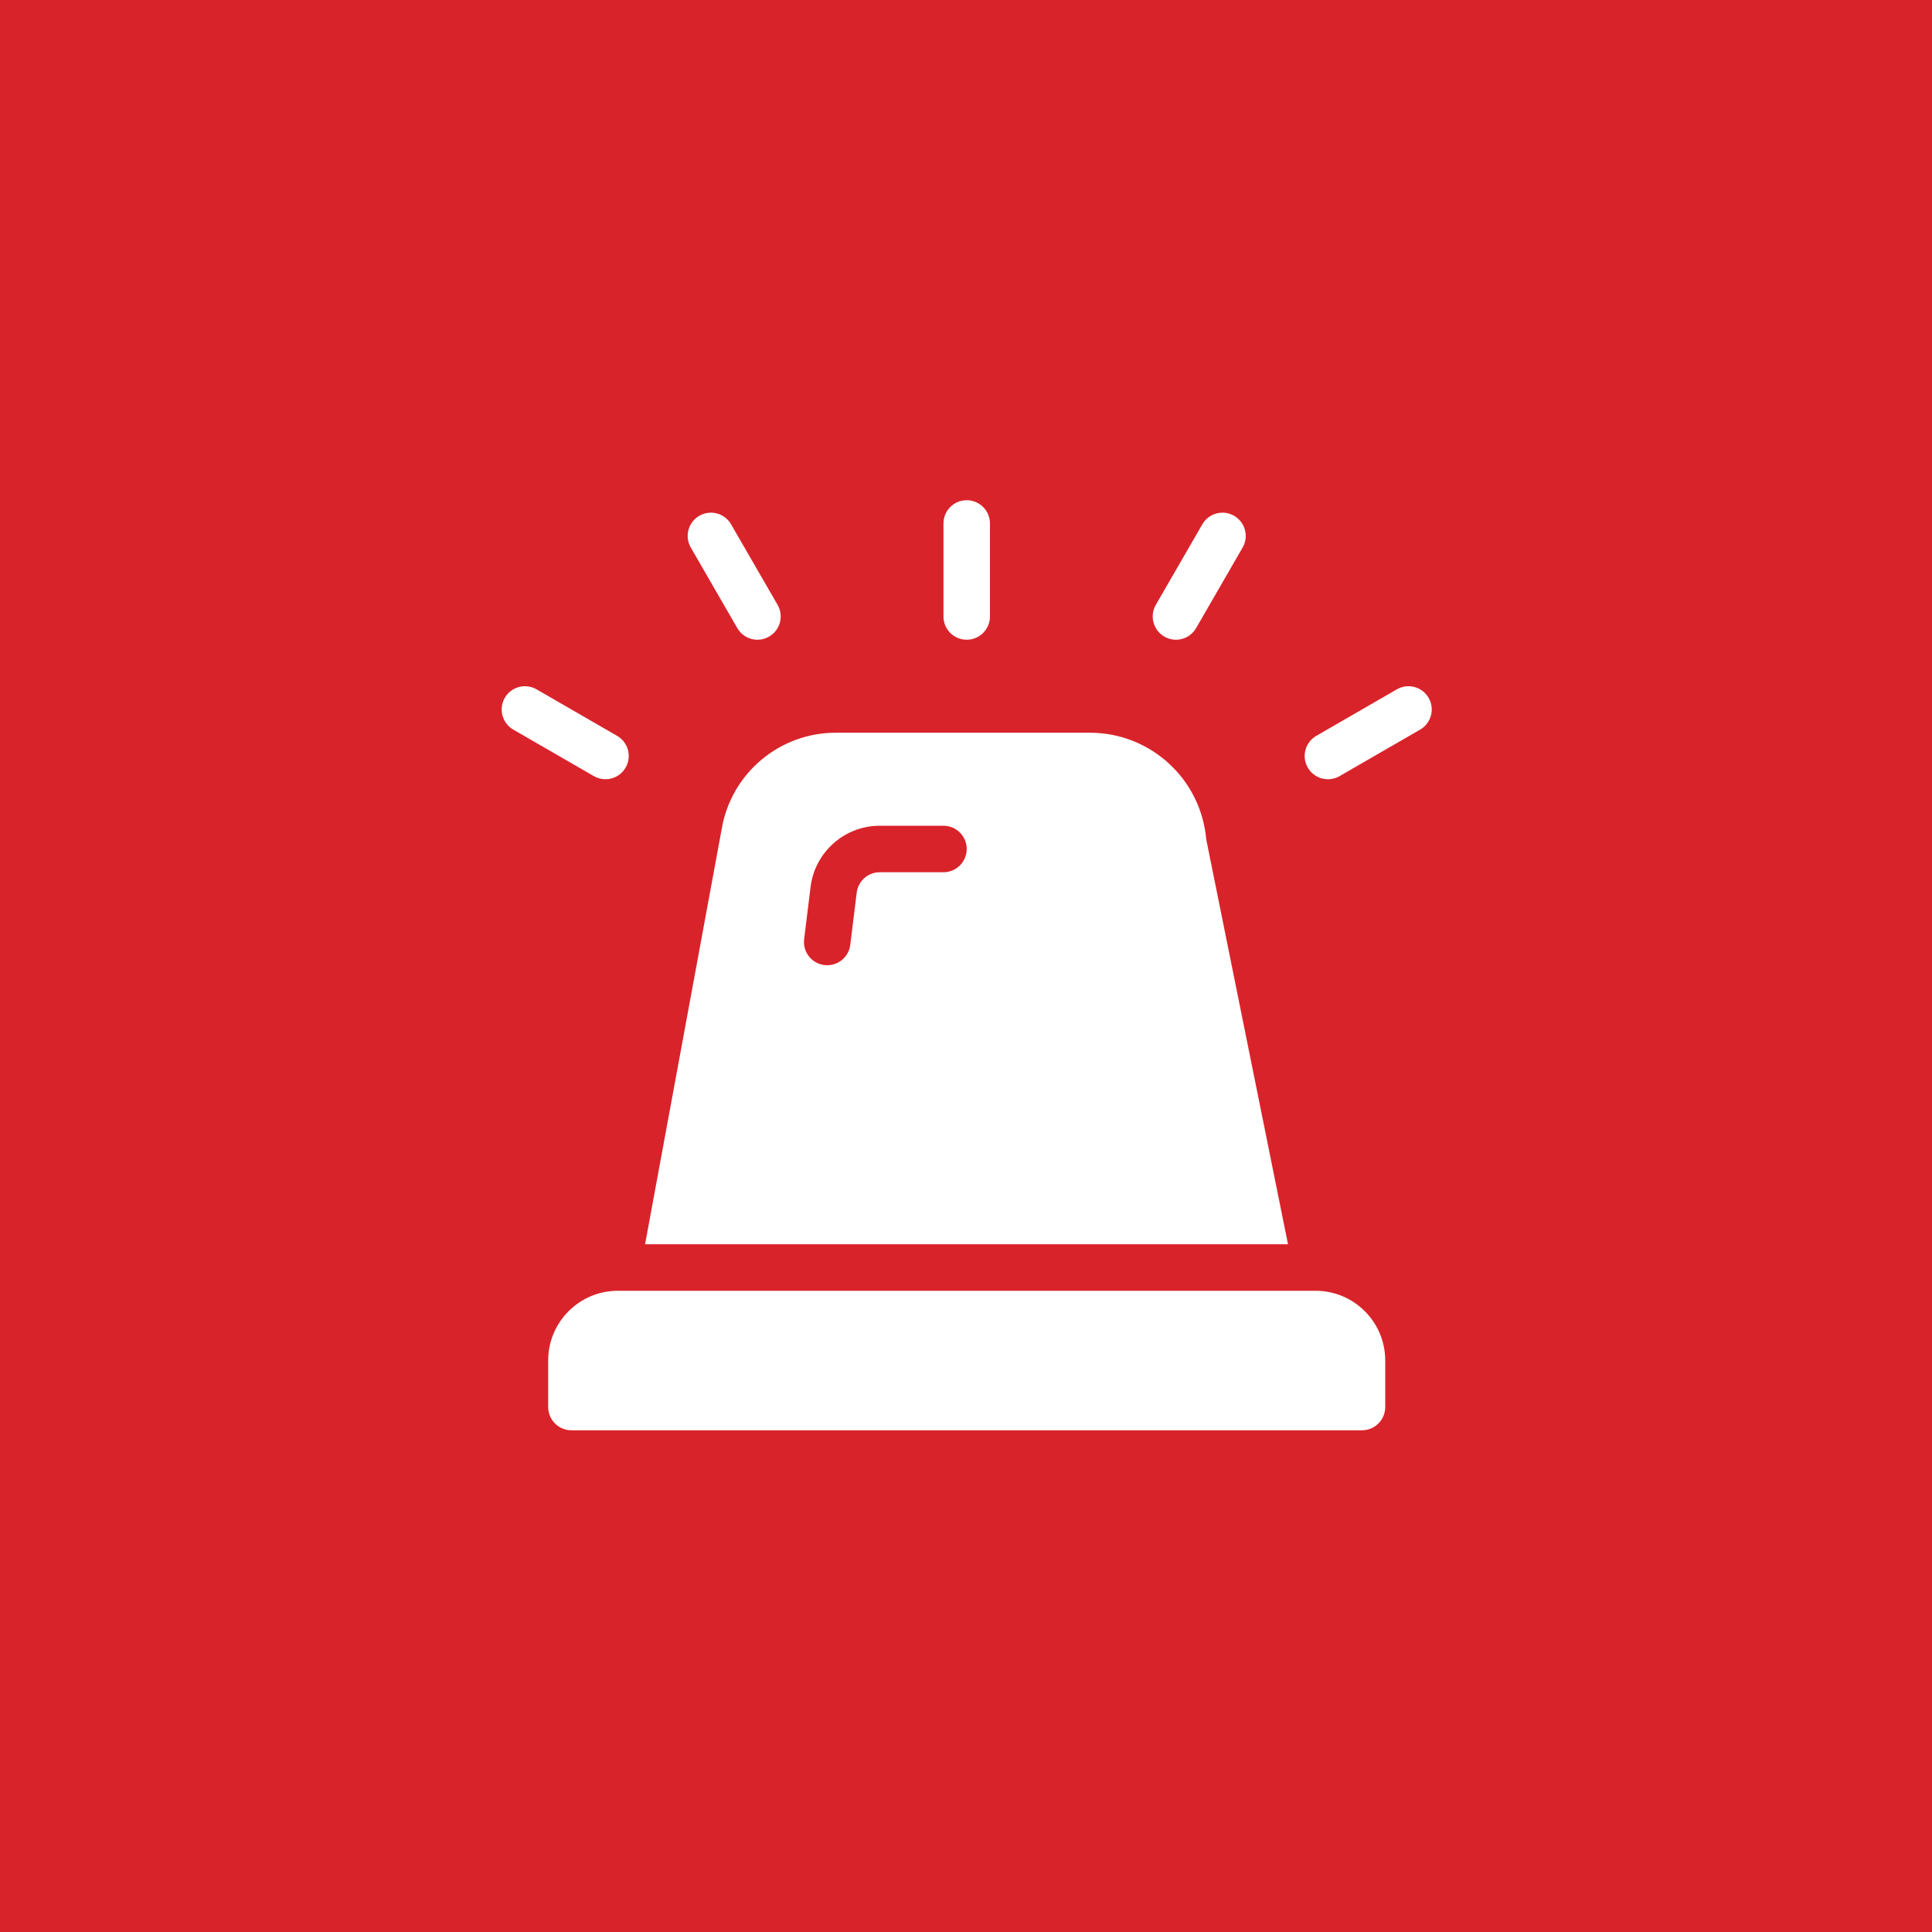 <?xml version="1.0" encoding="UTF-8"?>
<svg width="205px" height="205px" viewBox="0 0 205 205" version="1.1" xmlns="http://www.w3.org/2000/svg" xmlns:xlink="http://www.w3.org/1999/xlink">
    <!-- Generator: Sketch 56.3 (81716) - https://sketch.com -->
    <title>innen</title>
    <desc>Created with Sketch.</desc>
    <g id="1.-Desktop" stroke="none" stroke-width="1" fill="none" fill-rule="evenodd">
        <g id="27-—-Icons" transform="translate(-382, -1060)" fill-rule="nonzero">
            <g id="Component-/-Article-/-Memberbox-Small" transform="translate(382, 1060)">
                <g id="innen">
                    <rect id="img" fill="#D9232A" x="0" y="0" width="205" height="205"></rect>
                    <path d="M139.582,136.96 L65.568,136.96 C61.48,136.96 58.166,140.274 58.166,144.362 L58.166,149.296 C58.165,149.95 58.426,150.578 58.888,151.041 C59.351,151.504 59.979,151.764 60.633,151.764 L144.517,151.764 C145.879,151.764 146.984,150.659 146.984,149.296 L146.984,144.362 C146.984,140.274 143.67,136.96 139.582,136.96 L139.582,136.96 Z" id="Path" fill="#FFFFFF"></path>
                    <path d="M102.575,67.88 C103.229,67.88 103.857,67.621 104.32,67.157 C104.782,66.695 105.043,66.067 105.042,65.413 L105.042,55.543 C105.042,54.181 103.938,53.077 102.575,53.077 C101.213,53.077 100.108,54.181 100.108,55.543 L100.108,65.413 C100.108,66.067 100.367,66.695 100.83,67.157 C101.293,67.621 101.92,67.88 102.575,67.88 Z" id="Path" fill="#FFFFFF"></path>
                    <path d="M78.233,66.646 C78.915,67.827 80.424,68.232 81.604,67.549 C82.784,66.868 83.189,65.359 82.508,64.179 L77.573,55.633 C76.892,54.453 75.383,54.048 74.203,54.729 C73.022,55.411 72.618,56.92 73.299,58.1 L78.233,66.646 Z" id="Path" fill="#FFFFFF"></path>
                    <path d="M64.242,82.682 C65.36,82.683 66.339,81.934 66.629,80.855 C66.918,79.776 66.446,78.636 65.478,78.078 L56.932,73.144 C55.752,72.463 54.243,72.867 53.562,74.047 C52.881,75.227 53.285,76.736 54.466,77.418 L63.011,82.352 C63.385,82.569 63.81,82.682 64.242,82.682 Z" id="Path" fill="#FFFFFF"></path>
                    <path d="M123.546,67.549 C124.727,68.231 126.235,67.826 126.917,66.646 L131.851,58.1 C132.532,56.92 132.128,55.411 130.947,54.729 C129.767,54.048 128.259,54.453 127.577,55.633 L122.642,64.179 C121.961,65.359 122.366,66.869 123.546,67.549 Z" id="Path" fill="#FFFFFF"></path>
                    <path d="M151.587,74.047 C151.261,73.48 150.722,73.066 150.089,72.897 C149.458,72.727 148.784,72.817 148.217,73.144 L139.671,78.079 C138.491,78.76 138.086,80.269 138.767,81.449 C139.449,82.63 140.958,83.034 142.138,82.353 L150.685,77.418 C151.865,76.737 152.27,75.227 151.587,74.047 Z" id="Path" fill="#FFFFFF"></path>
                    <path d="M127.988,89.046 C127.426,82.676 122.107,77.782 115.713,77.748 L88.722,77.748 C82.705,77.727 77.56,82.071 76.57,88.005 L68.448,132.026 L136.667,132.026 L127.988,89.046 Z M100.108,92.552 L93.348,92.552 C92.106,92.553 91.06,93.478 90.905,94.71 L90.22,100.254 C90.069,101.49 89.02,102.419 87.775,102.42 C87.673,102.421 87.571,102.414 87.471,102.401 C86.821,102.321 86.23,101.987 85.828,101.471 C85.425,100.956 85.244,100.301 85.324,99.651 L86.008,94.106 C86.47,90.402 89.616,87.621 93.348,87.617 L100.108,87.617 C101.47,87.617 102.575,88.722 102.575,90.084 C102.575,91.447 101.47,92.552 100.108,92.552 Z" id="Shape" fill="#FFFFFF"></path>
                </g>
            </g>
        </g>
    </g>
</svg>